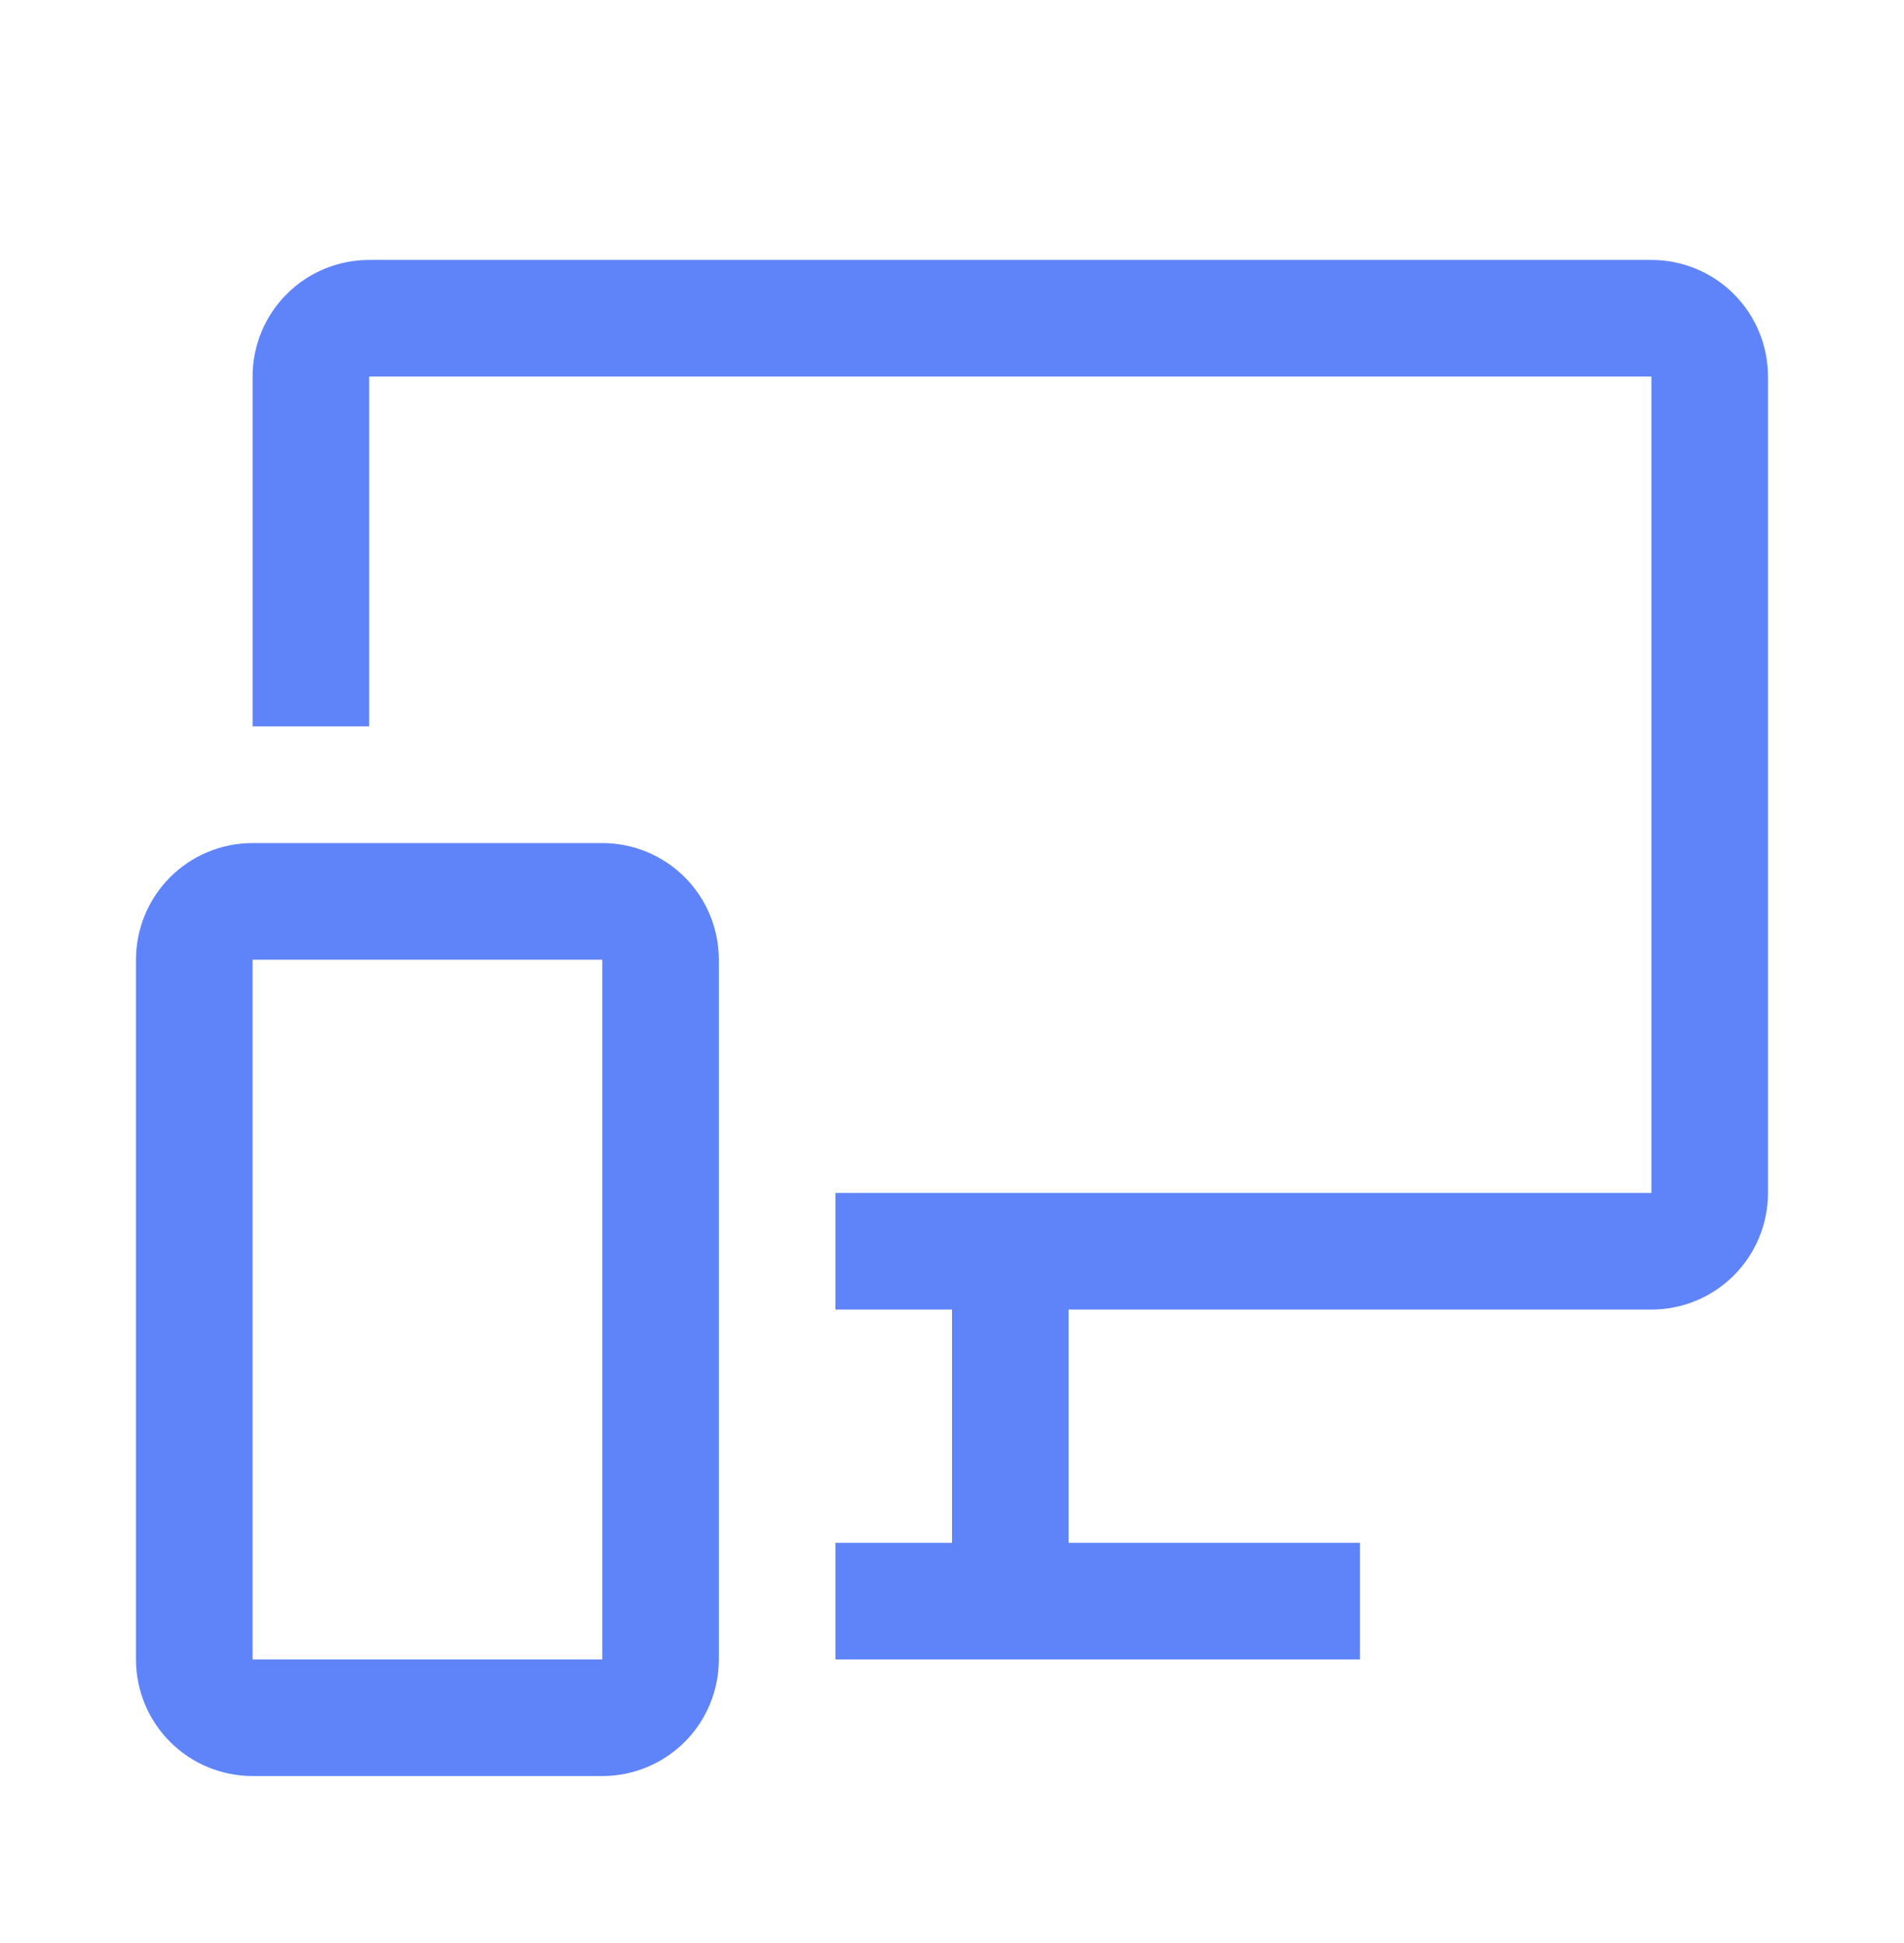 <svg width="50" height="51" viewBox="0 0 50 51" fill="none" xmlns="http://www.w3.org/2000/svg">
<path fill-rule="evenodd" clip-rule="evenodd" d="M9.694 6.823H43.367C44.179 6.823 44.958 7.145 45.532 7.719C46.106 8.293 46.428 9.072 46.428 9.884V31.312C46.428 32.124 46.106 32.903 45.532 33.477C44.958 34.051 44.179 34.374 43.367 34.374H28.061V40.496H35.714V43.557H21.939V40.496H25V34.374H21.939V31.312H43.367V9.884H9.694V19.067H6.633V9.884C6.633 9.072 6.955 8.293 7.529 7.719C8.103 7.145 8.882 6.823 9.694 6.823ZM6.633 46.618H15.816C16.628 46.618 17.407 46.296 17.981 45.722C18.555 45.148 18.877 44.369 18.877 43.557V25.19C18.877 24.378 18.555 23.599 17.981 23.025C17.407 22.451 16.628 22.129 15.816 22.129H6.633C5.821 22.129 5.042 22.451 4.468 23.025C3.894 23.599 3.571 24.378 3.571 25.19V43.557C3.571 44.369 3.894 45.148 4.468 45.722C5.042 46.296 5.821 46.618 6.633 46.618ZM6.633 43.557V25.19H15.816V43.557H6.633Z" fill="#5F84F9"/>
</svg>

